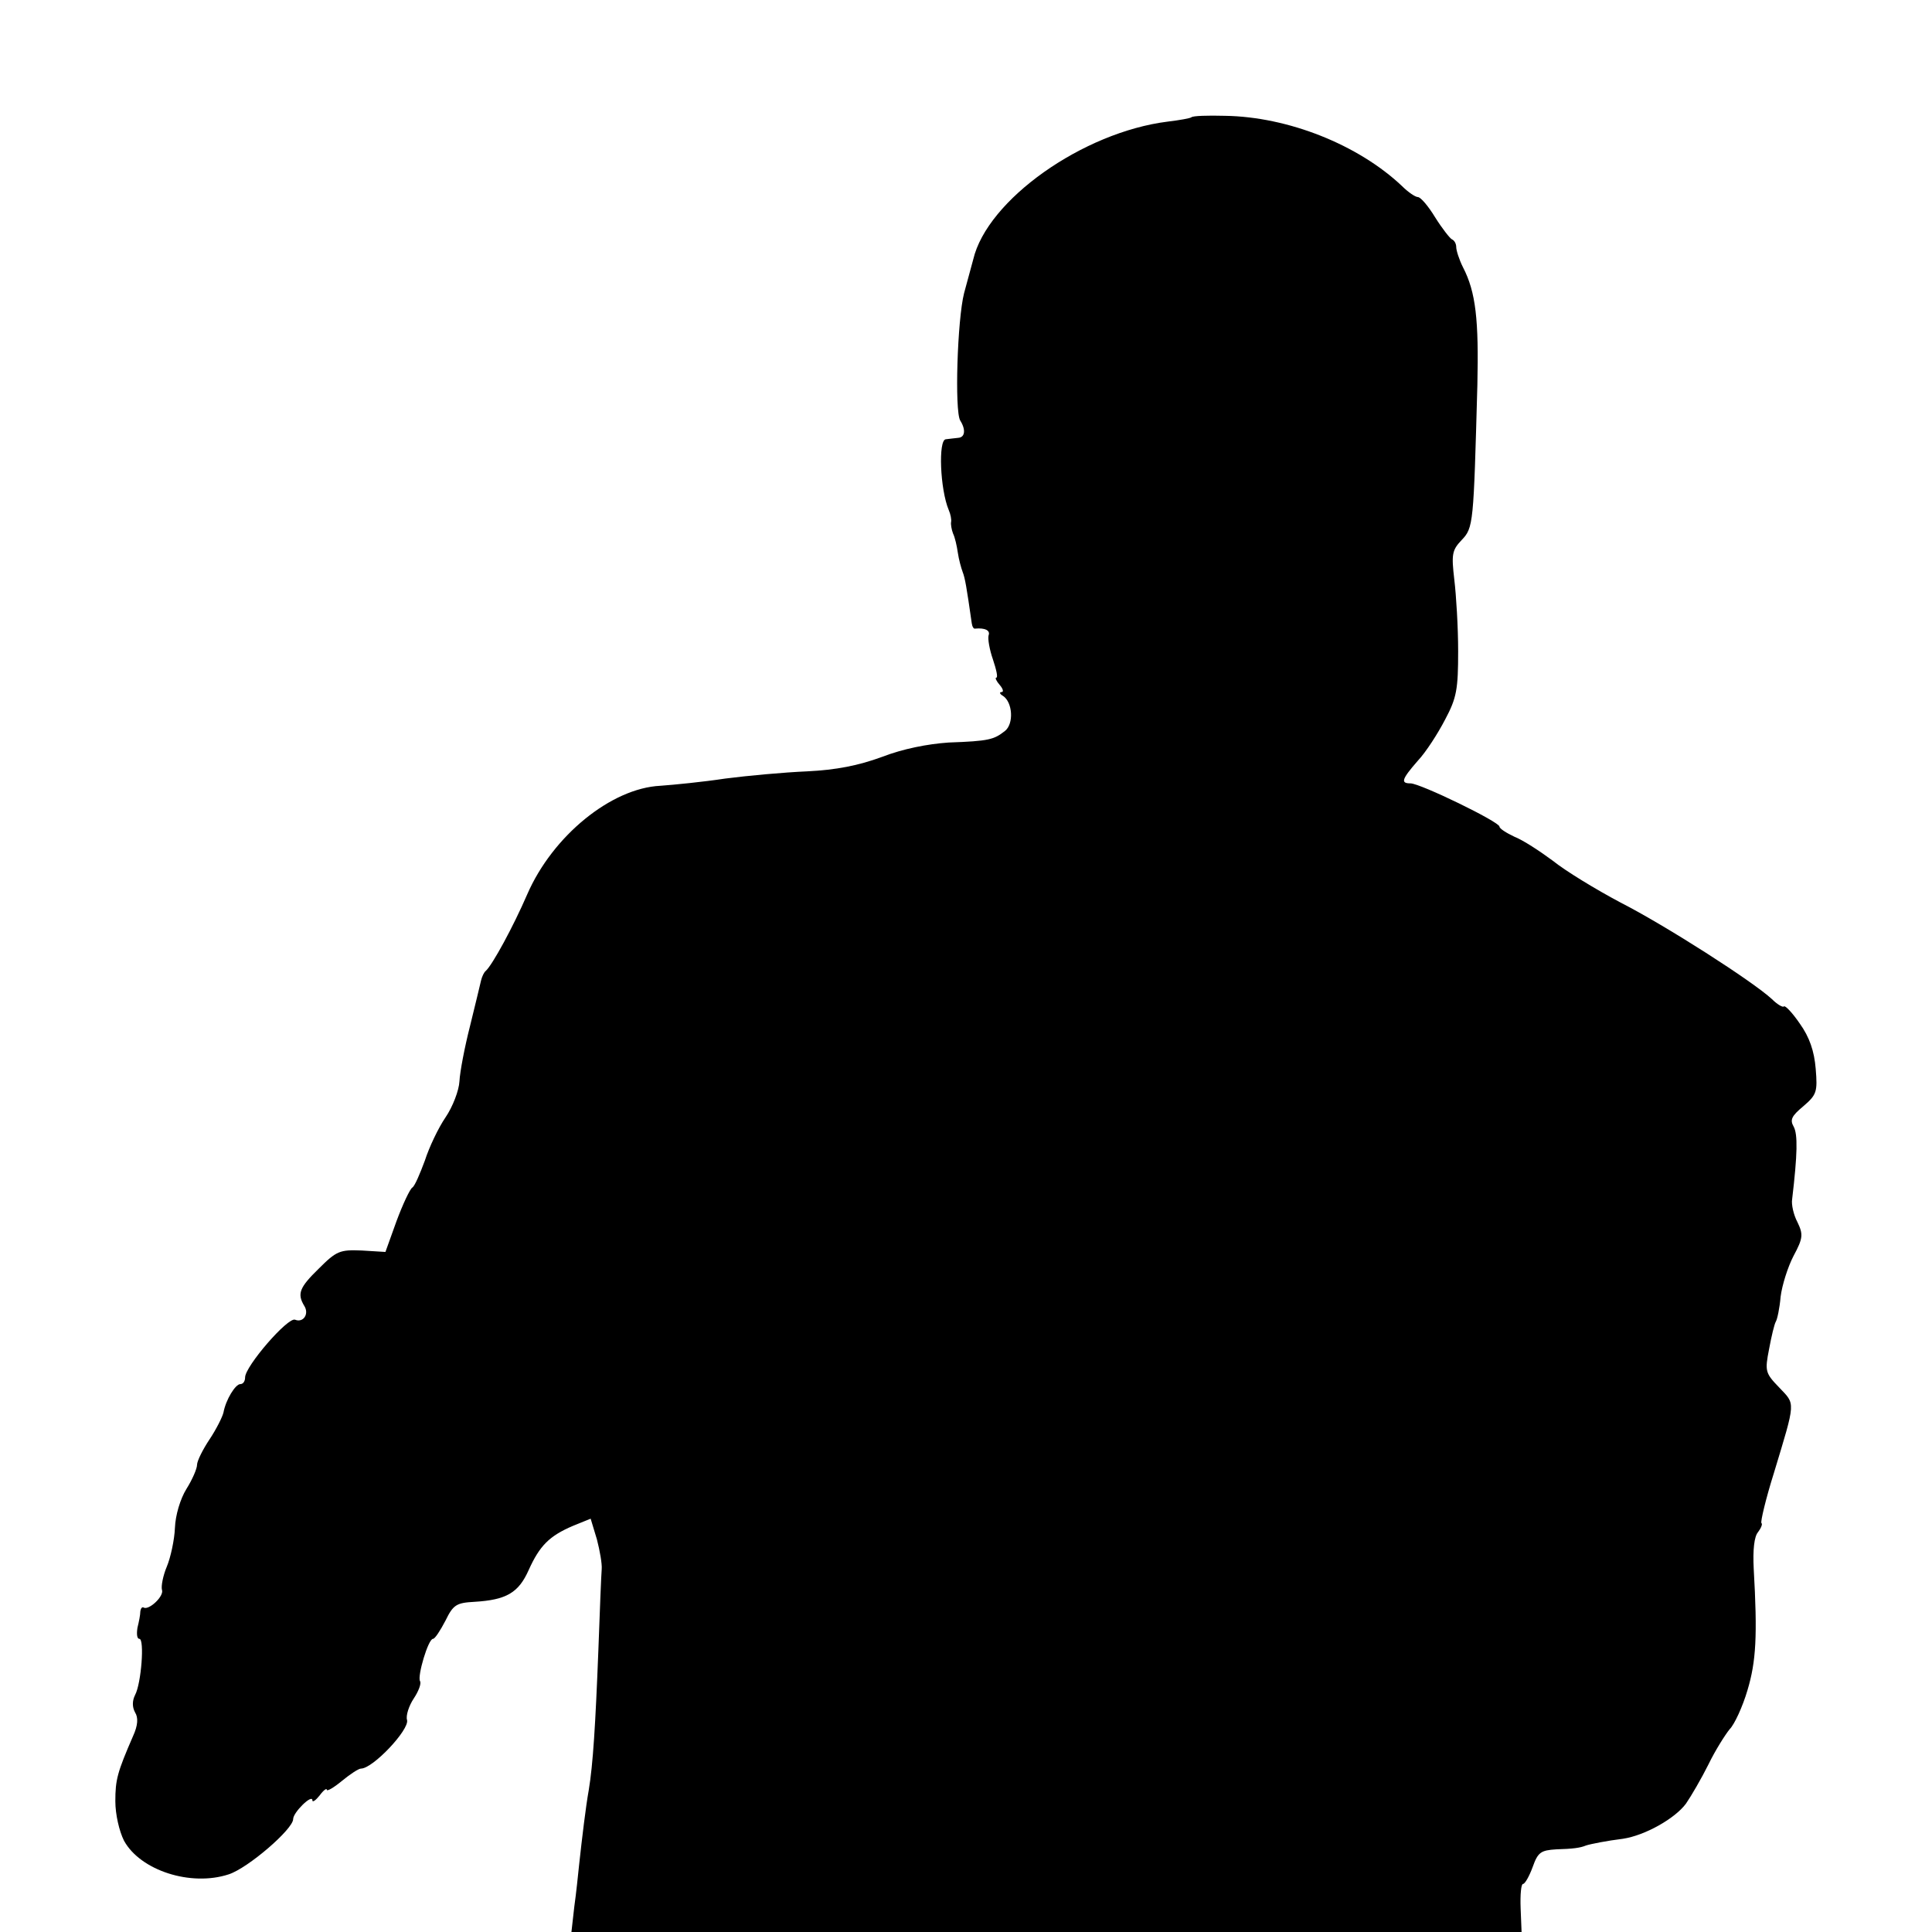 <?xml version="1.0" standalone="no"?>
<!DOCTYPE svg PUBLIC "-//W3C//DTD SVG 20010904//EN"
 "http://www.w3.org/TR/2001/REC-SVG-20010904/DTD/svg10.dtd">
<svg version="1.0" xmlns="http://www.w3.org/2000/svg"
 width="402pt" height="402pt" viewBox="0 0 402 402"
 preserveAspectRatio="xMidYMid meet">
<g transform="translate(0,402) scale(0.1,-0.1)"
fill="#000000" stroke="none">
<path d="M2479 3776 c-2 -2 -24 -6 -49 -9 -177 -22 -376 -163 -405 -287 -2 -8
-11 -40 -19 -70 -14 -55 -20 -245 -8 -265 12 -19 10 -35 -4 -36 -8 -1 -19 -2
-26 -3 -16 -1 -12 -104 6 -147 4 -9 6 -20 5 -25 -1 -5 1 -16 4 -24 4 -8 8 -26
10 -40 2 -14 7 -32 10 -40 5 -13 8 -30 19 -107 1 -7 4 -12 7 -11 21 2 32 -4
28 -14 -2 -7 2 -30 9 -50 7 -21 11 -38 7 -38 -3 0 0 -7 7 -15 7 -8 9 -15 4
-15 -5 0 -4 -4 3 -8 20 -13 23 -58 4 -73 -23 -18 -33 -21 -117 -24 -44 -3 -95
-13 -139 -30 -49 -18 -95 -27 -156 -30 -47 -2 -124 -9 -170 -15 -46 -7 -107
-13 -135 -15 -102 -5 -224 -104 -277 -226 -29 -67 -72 -146 -86 -159 -4 -3 -8
-12 -10 -20 -2 -8 -12 -51 -23 -95 -11 -43 -21 -95 -22 -115 -1 -19 -14 -53
-29 -75 -15 -22 -34 -62 -43 -90 -10 -27 -21 -53 -26 -56 -5 -3 -20 -35 -33
-70 l-23 -64 -49 3 c-46 2 -53 -1 -90 -38 -40 -39 -45 -52 -30 -77 11 -17 -2
-36 -19 -29 -15 6 -104 -97 -104 -120 0 -8 -4 -14 -10 -14 -10 0 -30 -32 -35
-59 -2 -9 -15 -35 -29 -56 -14 -21 -26 -45 -26 -53 0 -8 -10 -31 -22 -50 -13
-21 -23 -55 -24 -81 -1 -25 -9 -62 -17 -81 -8 -19 -12 -41 -10 -48 5 -13 -27
-43 -38 -37 -3 2 -6 -1 -7 -8 0 -7 -3 -22 -6 -34 -2 -13 -1 -23 4 -23 11 0 4
-93 -9 -117 -6 -12 -6 -25 0 -36 7 -11 6 -27 -4 -49 -33 -76 -37 -91 -37 -136
0 -27 8 -62 18 -82 34 -62 139 -96 218 -70 40 13 134 94 134 115 0 14 40 53
40 39 0 -5 7 0 15 10 8 11 15 16 15 12 0 -4 14 4 31 18 17 14 35 26 40 26 25
0 101 81 96 101 -3 9 4 30 14 45 10 15 16 31 13 36 -6 10 17 88 27 88 4 0 15
17 26 38 16 33 23 37 60 39 67 4 92 19 113 66 23 51 43 71 92 92 l37 15 13
-43 c6 -23 11 -51 10 -62 -1 -11 -4 -87 -7 -170 -6 -153 -11 -236 -20 -290 -6
-33 -14 -100 -20 -155 -2 -19 -6 -59 -10 -87 l-6 -53 989 0 988 0 -2 50 c-1
28 1 50 5 50 4 0 13 16 20 35 11 31 17 35 49 37 35 1 50 3 62 8 9 3 44 10 77
14 46 7 108 42 131 73 11 16 32 52 47 82 14 29 35 62 44 73 10 10 27 47 37 81
18 60 21 113 13 253 -2 39 1 67 9 76 6 8 10 17 7 19 -2 3 9 50 26 104 46 152
45 142 11 178 -29 30 -30 34 -21 80 5 27 11 52 14 57 3 5 8 28 10 52 3 24 15
62 27 85 20 37 20 45 8 70 -8 15 -13 37 -11 48 11 93 12 135 3 151 -8 14 -4
22 20 42 28 24 30 30 26 78 -3 37 -13 66 -33 94 -15 22 -30 38 -33 36 -2 -3
-14 4 -25 15 -40 37 -221 153 -315 201 -51 27 -115 66 -141 87 -27 20 -62 43
-80 50 -17 8 -31 17 -31 21 0 10 -165 90 -185 90 -21 0 -19 8 15 47 17 18 42
57 57 86 24 45 27 63 27 142 0 50 -4 116 -8 149 -6 52 -5 61 15 82 25 26 25
33 33 323 3 135 -3 193 -30 245 -8 16 -14 35 -14 42 0 7 -4 14 -9 16 -4 2 -20
22 -35 46 -14 23 -30 42 -36 42 -5 0 -20 10 -33 23 -91 86 -237 144 -368 146
-36 1 -67 0 -70 -3z"/>
</g>
</svg>
